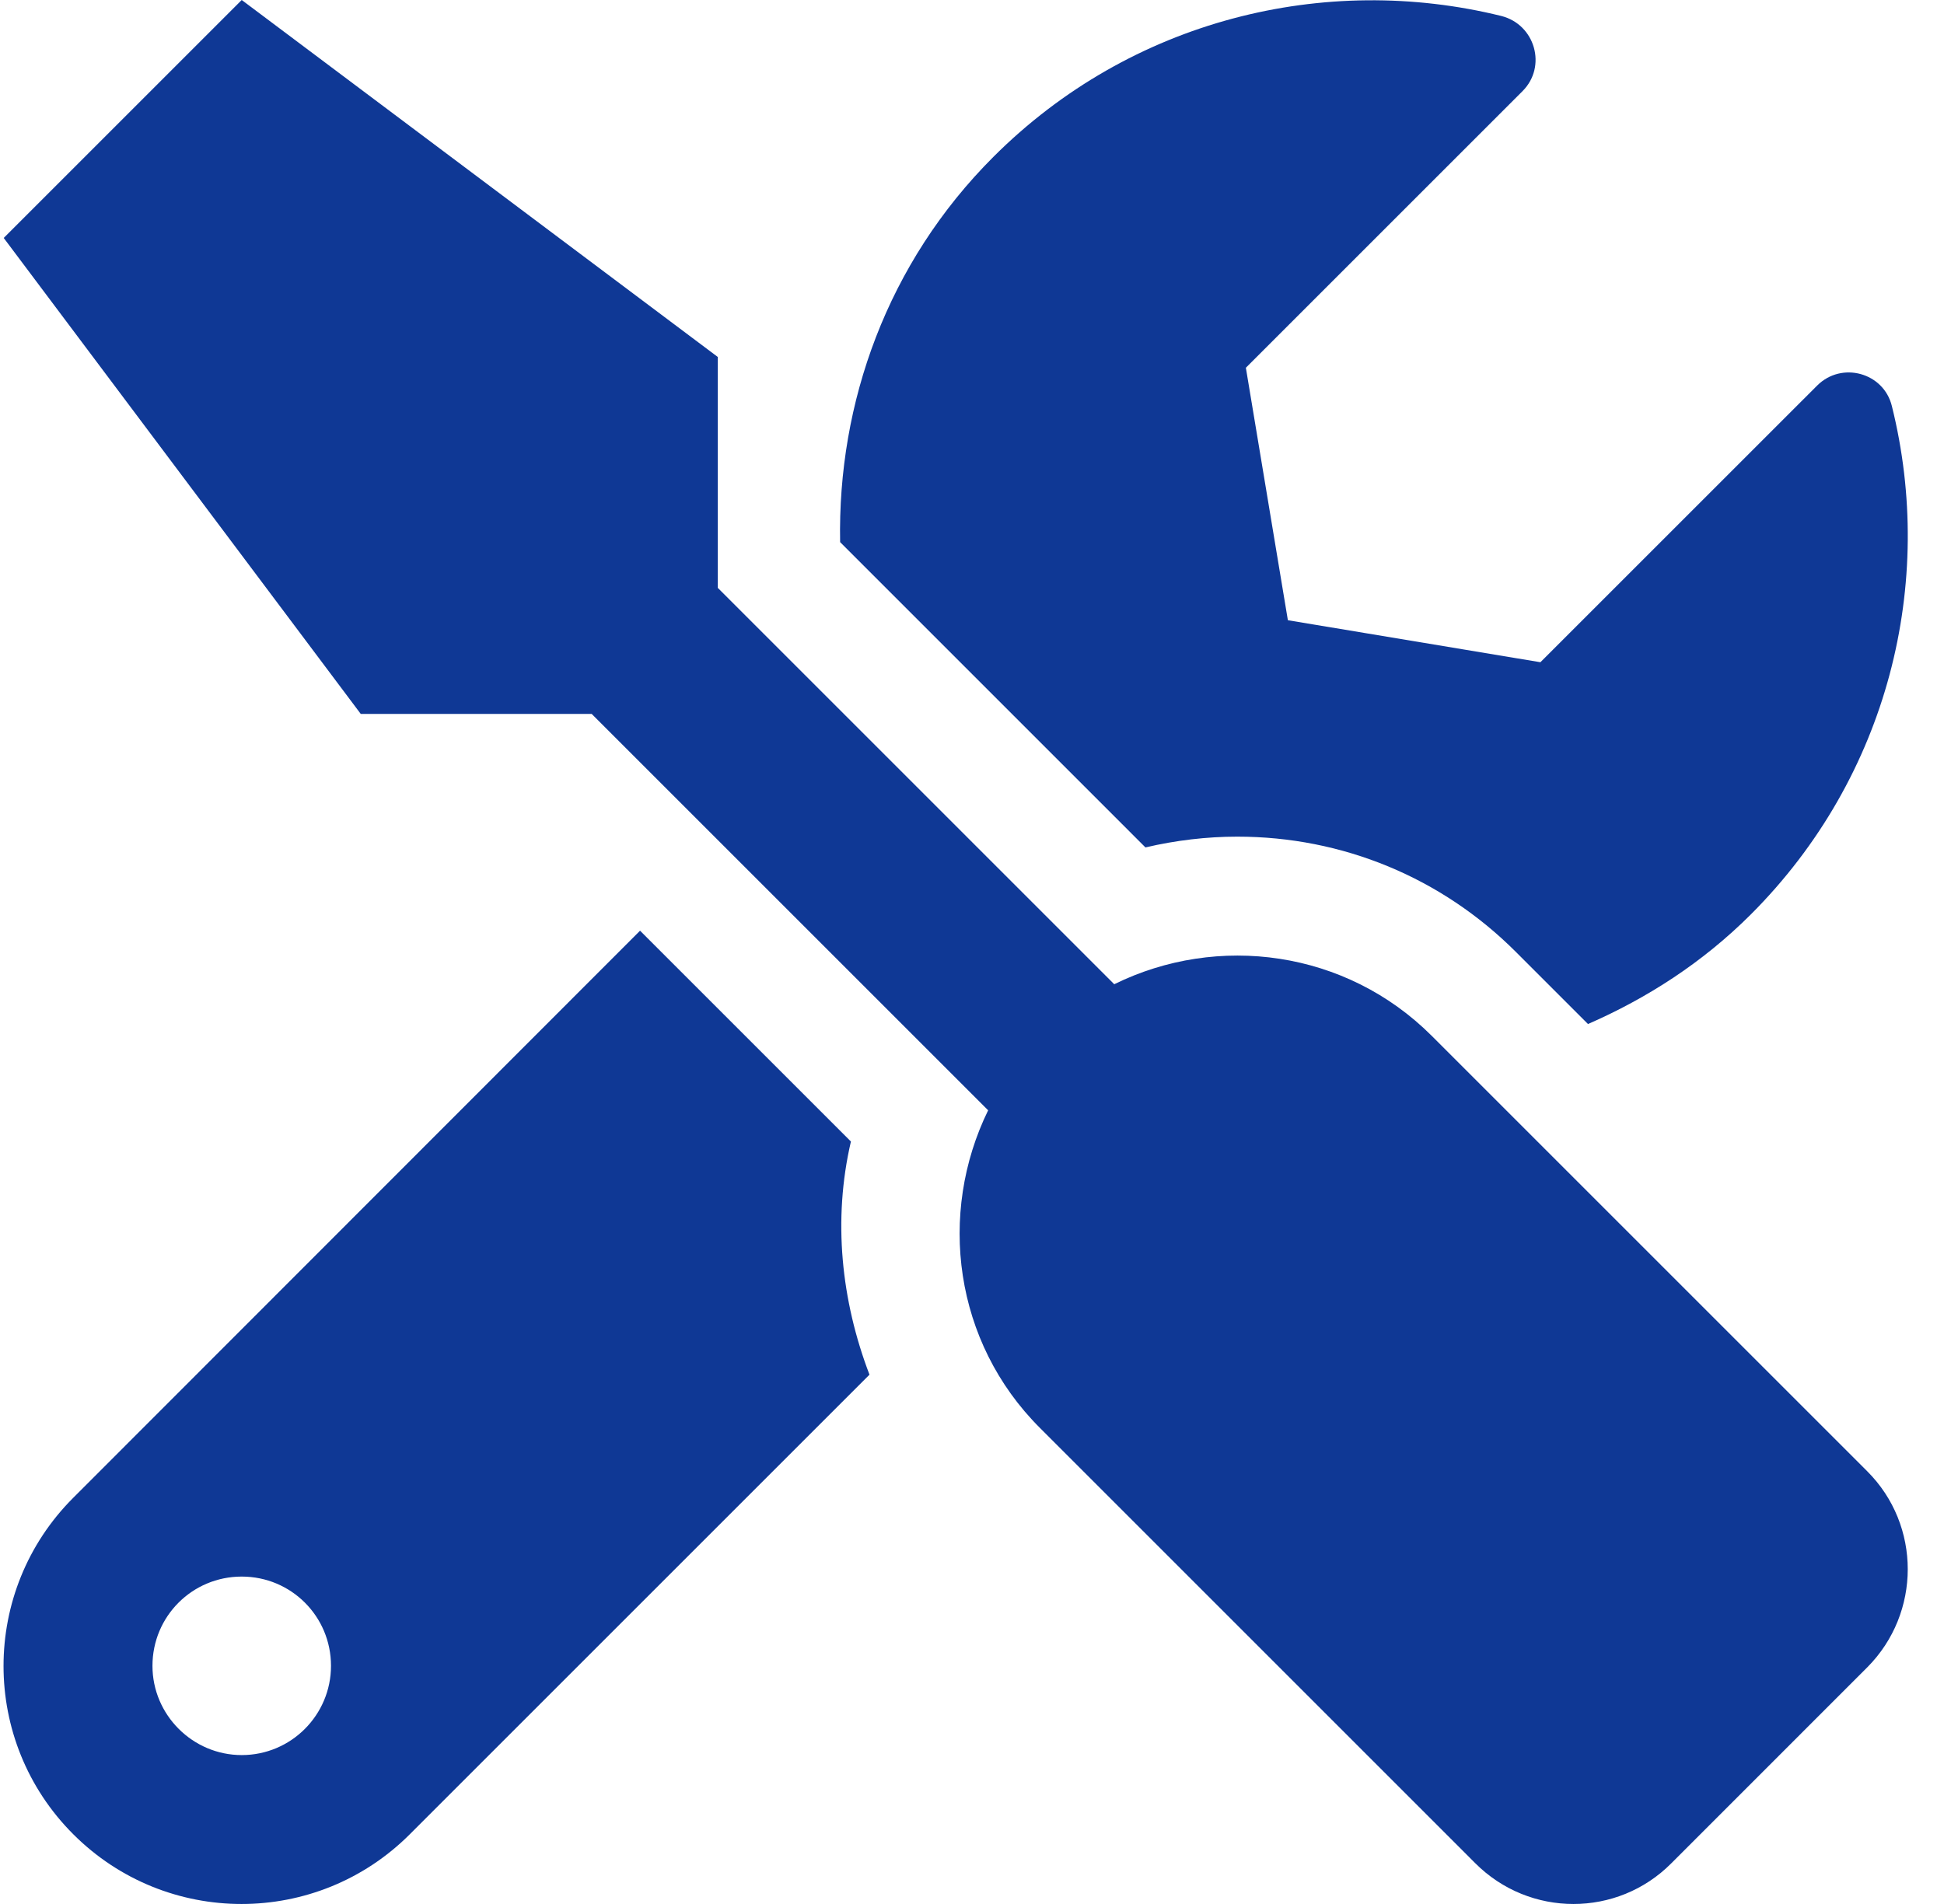<?xml version="1.0" encoding="UTF-8"?>
<svg width="49px" height="48px" viewBox="0 0 49 48" version="1.1" xmlns="http://www.w3.org/2000/svg" xmlns:xlink="http://www.w3.org/1999/xlink">
    <!-- Generator: Sketch 57.1 (83088) - https://sketch.com -->
    <title>Shape</title>
    <desc>Created with Sketch.</desc>
    <g id="🖥-Desktop" stroke="none" stroke-width="1" fill="none" fill-rule="evenodd">
        <g id="03---Why-AI-CRM" transform="translate(-1170, -1065)" fill="#0F3895" fill-rule="nonzero">
            <g id="Tools" transform="translate(390, 1065)">
                <g id="3" transform="translate(780, 0)">
                    <path d="M47.067,37.093 L36.09,26.116 C33.925,23.951 30.691,23.529 28.085,24.813 L18.092,14.82 L18.092,8.999 L6.093,0 L0.094,5.999 L9.093,17.998 L14.914,17.998 L24.907,27.991 C23.632,30.597 24.044,33.831 26.21,35.996 L37.187,46.974 C38.555,48.342 40.768,48.342 42.127,46.974 L47.067,42.033 C48.426,40.665 48.426,38.452 47.067,37.093 L47.067,37.093 Z M31.187,21.092 C33.84,21.092 36.334,22.123 38.209,23.998 L40.027,25.816 C41.508,25.169 42.914,24.27 44.133,23.051 C47.611,19.573 48.792,14.68 47.686,10.237 C47.48,9.393 46.42,9.102 45.802,9.721 L38.827,16.695 L32.462,15.636 L31.403,9.271 L38.377,2.297 C38.996,1.678 38.696,0.619 37.843,0.403 C33.4,-0.694 28.506,0.487 25.038,3.956 C22.366,6.627 21.11,10.152 21.176,13.667 L28.872,21.364 C29.631,21.185 30.419,21.092 31.187,21.092 Z M21.448,28.778 L16.133,23.463 L1.847,37.759 C-0.497,40.102 -0.497,43.899 1.847,46.242 C4.19,48.586 7.987,48.586 10.33,46.242 L21.916,34.656 C21.204,32.791 20.988,30.756 21.448,28.778 L21.448,28.778 Z M6.093,44.246 C4.856,44.246 3.843,43.233 3.843,41.996 C3.843,40.749 4.846,39.746 6.093,39.746 C7.34,39.746 8.343,40.749 8.343,41.996 C8.343,43.233 7.34,44.246 6.093,44.246 Z" id="Shape"></path>
                </g>
            </g>
        </g>
    </g>
</svg>
